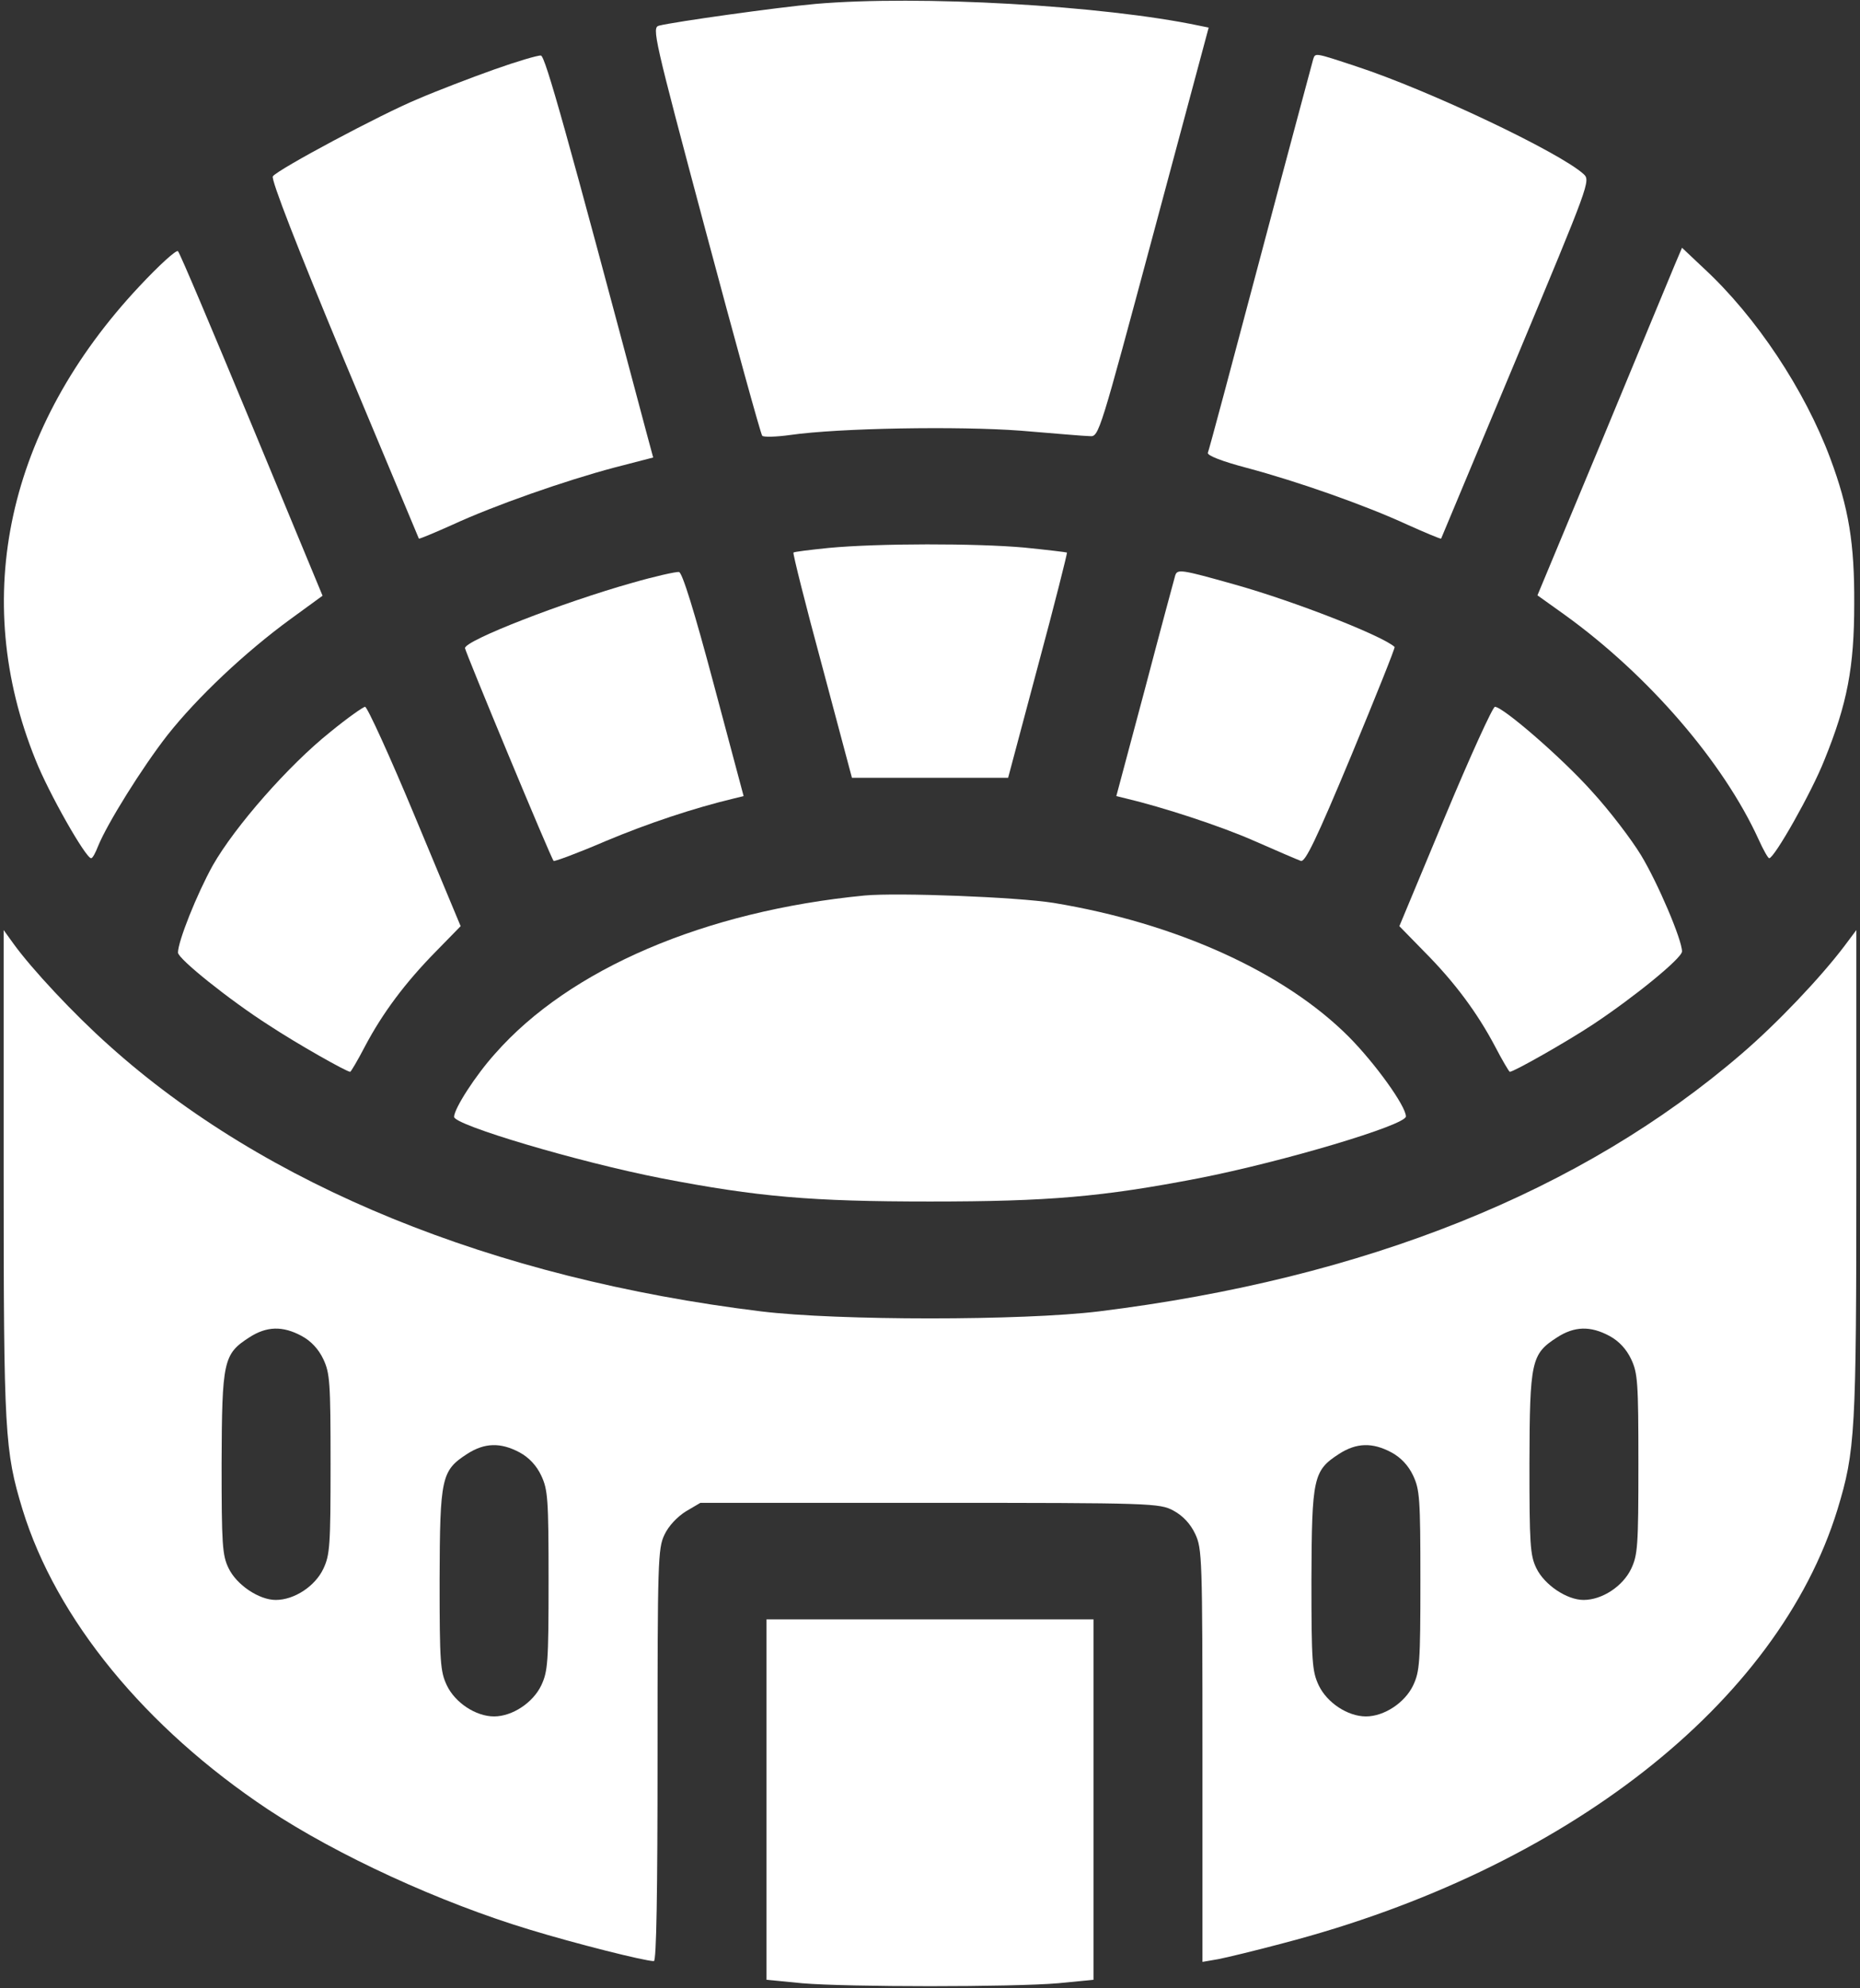 <?xml version="1.0" encoding="UTF-8"?> <svg xmlns="http://www.w3.org/2000/svg" width="29" height="31" viewBox="0 0 29 31" fill="none"><rect x="0" y="0" width="29" height="31" fill="#333333" stroke="none"/><g clip-path="url(#clip0_1328_967)"><path d="M12.716 0.061C12.116 0.115 10.518 0.339 10.275 0.4C10.162 0.43 10.19 0.557 11 3.591C11.464 5.328 11.861 6.769 11.884 6.794C11.906 6.818 12.104 6.812 12.32 6.782C13.079 6.673 14.948 6.642 15.916 6.715C16.432 6.757 16.913 6.8 16.993 6.8C17.134 6.812 17.145 6.763 17.989 3.621L18.845 0.43L18.697 0.4C17.202 0.085 14.325 -0.078 12.716 0.061Z" fill="white"></path><path d="M7.703 1.084C7.346 1.211 6.808 1.417 6.514 1.544C5.942 1.78 4.333 2.64 4.254 2.749C4.22 2.792 4.645 3.881 5.358 5.595C5.998 7.127 6.525 8.386 6.531 8.398C6.542 8.404 6.774 8.307 7.058 8.18C7.698 7.884 8.802 7.496 9.578 7.29L10.184 7.133L10.076 6.733C8.836 2.071 8.502 0.878 8.434 0.866C8.389 0.86 8.06 0.957 7.703 1.084Z" fill="white"></path><path d="M20.475 0.921C20.464 0.963 20.09 2.35 19.654 3.996C19.218 5.643 18.849 7.024 18.832 7.06C18.821 7.102 19.053 7.193 19.444 7.296C20.237 7.508 21.285 7.877 21.942 8.18C22.225 8.307 22.457 8.404 22.469 8.398C22.474 8.386 23.001 7.127 23.641 5.595C24.785 2.852 24.802 2.816 24.689 2.713C24.315 2.374 22.276 1.405 21.149 1.036C20.492 0.818 20.509 0.824 20.475 0.921Z" fill="white"></path><path d="M2.175 4.462C0.113 6.66 -0.47 9.318 0.555 11.849C0.759 12.364 1.337 13.381 1.421 13.381C1.444 13.381 1.489 13.296 1.529 13.193C1.671 12.842 2.214 11.97 2.611 11.461C3.075 10.874 3.817 10.172 4.531 9.651L5.029 9.288L3.925 6.624C3.319 5.165 2.804 3.942 2.775 3.917C2.753 3.887 2.481 4.135 2.175 4.462Z" fill="white"></path><path d="M26.112 4.129C26.055 4.269 25.545 5.492 24.99 6.836L23.971 9.282L24.395 9.585C25.704 10.529 26.871 11.885 27.42 13.09C27.494 13.254 27.567 13.381 27.584 13.381C27.664 13.381 28.247 12.352 28.445 11.849C28.802 10.971 28.91 10.402 28.91 9.415C28.915 8.471 28.825 7.92 28.536 7.145C28.14 6.085 27.386 4.941 26.559 4.178L26.225 3.863L26.112 4.129Z" fill="white"></path><path d="M12.92 8.543C12.626 8.573 12.382 8.603 12.371 8.615C12.359 8.627 12.557 9.421 12.818 10.383L13.283 12.127H14.5H15.718L16.183 10.383C16.443 9.421 16.641 8.627 16.636 8.615C16.624 8.609 16.324 8.573 15.967 8.537C15.22 8.47 13.69 8.47 12.92 8.543Z" fill="white"></path><path d="M9.855 9.088C8.779 9.391 7.25 9.984 7.25 10.105C7.25 10.153 8.592 13.387 8.632 13.423C8.643 13.435 9.006 13.302 9.442 13.114C10.105 12.836 10.813 12.6 11.447 12.448L11.594 12.412L11.13 10.674C10.824 9.524 10.637 8.924 10.586 8.918C10.541 8.912 10.212 8.985 9.855 9.088Z" fill="white"></path><path d="M18.323 8.973C18.311 9.015 18.096 9.809 17.853 10.735L17.405 12.412L17.552 12.448C18.119 12.582 19.031 12.878 19.563 13.114C19.909 13.266 20.232 13.405 20.283 13.423C20.351 13.441 20.52 13.096 21.07 11.776C21.449 10.862 21.755 10.099 21.744 10.087C21.563 9.917 20.198 9.379 19.246 9.112C18.408 8.876 18.357 8.87 18.323 8.973Z" fill="white"></path><path d="M5.149 11.413C4.497 11.934 3.665 12.884 3.319 13.49C3.07 13.938 2.775 14.677 2.775 14.852C2.775 14.949 3.585 15.597 4.191 15.984C4.633 16.275 5.404 16.711 5.46 16.711C5.471 16.711 5.579 16.529 5.692 16.311C5.964 15.797 6.315 15.324 6.797 14.834L7.182 14.44L6.468 12.727C6.078 11.789 5.726 11.02 5.692 11.02C5.664 11.02 5.415 11.195 5.149 11.413Z" fill="white"></path><path d="M22.532 12.727L21.818 14.44L22.203 14.834C22.685 15.318 23.036 15.797 23.308 16.311C23.421 16.529 23.529 16.711 23.54 16.711C23.602 16.711 24.424 16.245 24.837 15.972C25.494 15.536 26.225 14.937 26.225 14.834C26.225 14.652 25.846 13.762 25.585 13.332C25.438 13.09 25.098 12.642 24.82 12.339C24.356 11.819 23.433 11.02 23.308 11.02C23.274 11.02 22.923 11.789 22.532 12.727Z" fill="white"></path><path d="M13.48 13.962C10.988 14.204 8.881 15.107 7.72 16.427C7.414 16.766 7.08 17.286 7.08 17.413C7.08 17.541 9.012 18.116 10.309 18.37C11.815 18.661 12.648 18.733 14.5 18.733C16.352 18.733 17.185 18.661 18.691 18.37C20.017 18.11 21.92 17.541 21.92 17.407C21.92 17.244 21.439 16.578 21.031 16.166C20.023 15.155 18.335 14.392 16.426 14.077C15.854 13.986 14.002 13.914 13.48 13.962Z" fill="white"></path><path d="M0.057 18.291C0.057 22.354 0.074 22.62 0.351 23.534C0.878 25.248 2.266 26.937 4.174 28.208C5.262 28.929 6.859 29.662 8.258 30.085C8.972 30.303 10.054 30.576 10.195 30.576C10.235 30.576 10.252 29.504 10.252 27.367C10.252 24.333 10.258 24.14 10.36 23.928C10.422 23.794 10.558 23.649 10.694 23.564L10.92 23.431H14.494C17.966 23.431 18.08 23.437 18.295 23.552C18.442 23.631 18.561 23.758 18.635 23.916C18.742 24.146 18.748 24.267 18.748 27.367V30.588L18.992 30.546C19.122 30.521 19.575 30.412 20.006 30.297C24.412 29.147 27.72 26.555 28.649 23.534C28.926 22.62 28.943 22.348 28.943 18.291V14.501L28.762 14.743C28.388 15.239 27.709 15.954 27.159 16.426C24.667 18.575 21.291 19.932 17.134 20.446C15.944 20.592 13.061 20.592 11.866 20.446C7.675 19.932 4.129 18.485 1.699 16.299C1.155 15.815 0.493 15.106 0.21 14.713L0.057 14.501V18.291ZM4.701 20.828C4.848 20.906 4.967 21.034 5.041 21.191C5.143 21.409 5.154 21.542 5.154 22.826C5.154 24.109 5.143 24.243 5.041 24.46C4.911 24.733 4.588 24.945 4.299 24.945C4.038 24.945 3.687 24.709 3.563 24.448C3.466 24.249 3.455 24.079 3.455 22.814C3.461 21.215 3.483 21.112 3.886 20.852C4.157 20.676 4.407 20.67 4.701 20.828ZM25.092 20.828C25.239 20.906 25.358 21.034 25.432 21.191C25.534 21.409 25.545 21.542 25.545 22.826C25.545 24.109 25.534 24.243 25.432 24.46C25.301 24.733 24.979 24.945 24.69 24.945C24.429 24.945 24.078 24.709 23.953 24.448C23.857 24.249 23.846 24.079 23.846 22.814C23.851 21.215 23.874 21.112 24.276 20.852C24.548 20.676 24.797 20.67 25.092 20.828ZM8.1 22.644C8.247 22.723 8.366 22.85 8.439 23.007C8.541 23.225 8.553 23.359 8.553 24.642C8.553 25.926 8.541 26.059 8.439 26.277C8.309 26.549 7.986 26.761 7.703 26.761C7.42 26.761 7.097 26.549 6.967 26.277C6.865 26.059 6.854 25.926 6.854 24.63C6.859 23.032 6.882 22.929 7.284 22.668C7.556 22.493 7.805 22.487 8.1 22.644ZM21.693 22.644C21.841 22.723 21.96 22.85 22.033 23.007C22.135 23.225 22.146 23.359 22.146 24.642C22.146 25.926 22.135 26.059 22.033 26.277C21.903 26.549 21.58 26.761 21.297 26.761C21.014 26.761 20.691 26.549 20.561 26.277C20.459 26.059 20.447 25.926 20.447 24.63C20.453 23.032 20.476 22.929 20.878 22.668C21.15 22.493 21.399 22.487 21.693 22.644Z" fill="white"></path><path d="M11.951 28.058V30.867L12.506 30.921C13.214 30.982 15.786 30.982 16.499 30.921L17.049 30.867V28.058V25.248H14.5H11.951V28.058Z" fill="white"></path></g><defs><clipPath id="clip0_1328_967"><rect width="29" height="31" fill="white"></rect></clipPath></defs></svg> 